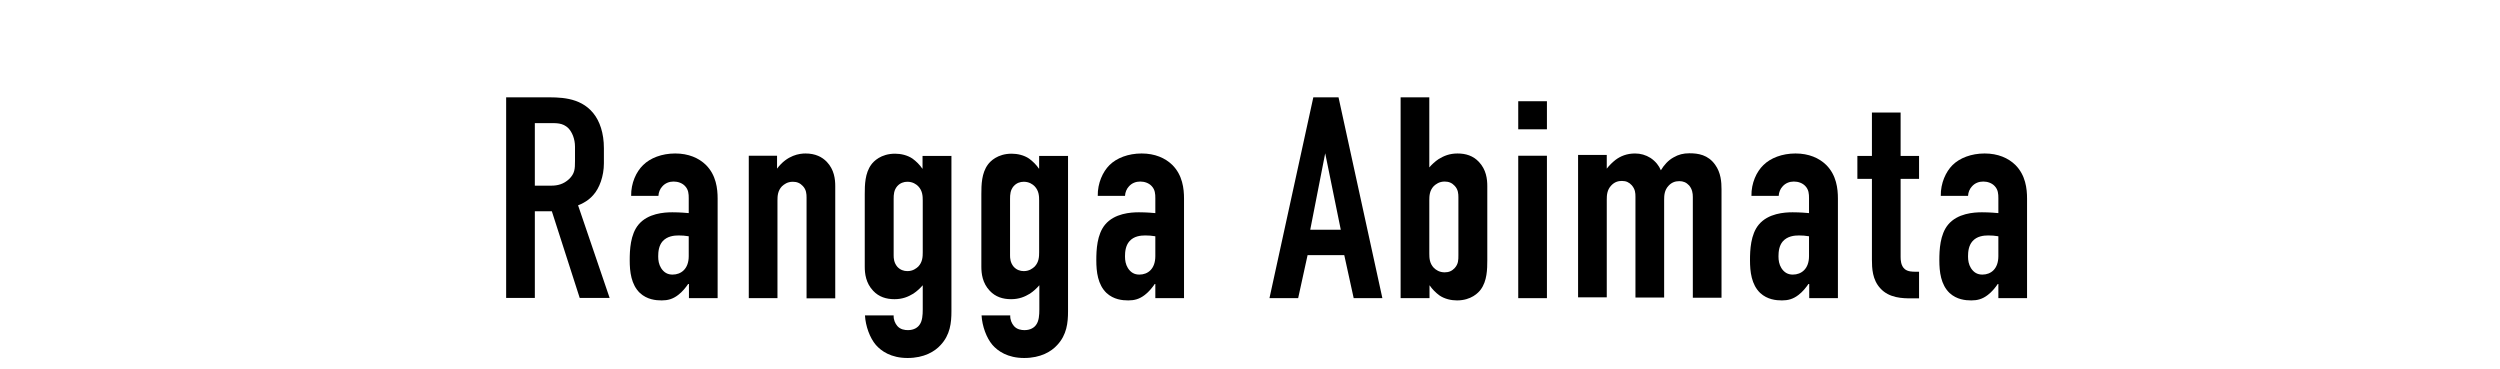 <?xml version="1.0" encoding="UTF-8"?>
<svg id="_レイヤー_1" data-name="レイヤー 1" xmlns="http://www.w3.org/2000/svg" width="122" height="18" viewBox="0 0 122 18">
  <path d="M26.54,4.75c.71,0,1.75-.04,2.41.77.32.39.52.98.52,1.71v.74c0,.63-.22,1.22-.52,1.55-.21.24-.49.41-.74.5l1.54,4.52h-1.46l-1.36-4.23h-.83v4.23h-1.4V4.75h1.83ZM26.1,9.06h.8c.31,0,.6-.07.87-.32.28-.27.29-.5.29-.88v-.7c0-.38-.14-.71-.32-.9-.28-.28-.62-.25-.91-.25h-.73v3.05Z"/>
  <path d="M33.61,13.86h-.03c-.1.15-.28.38-.48.53-.27.21-.52.27-.81.27s-.71-.04-1.06-.36c-.43-.41-.5-1.04-.5-1.6,0-.5.03-1.26.43-1.74.46-.55,1.25-.6,1.65-.6.1,0,.36,0,.8.04v-.73c0-.2-.01-.41-.18-.59-.14-.15-.35-.22-.56-.22-.2,0-.41.07-.56.25-.1.11-.17.27-.18.45h-1.33c-.01-.63.25-1.18.58-1.5.35-.35.92-.57,1.57-.57s1.15.22,1.5.56c.5.5.57,1.16.57,1.64v4.86h-1.4v-.69ZM33.61,11.53c-.17-.03-.34-.04-.49-.04-.22,0-.56.03-.79.29-.18.21-.21.5-.21.73,0,.2.03.39.14.57.14.22.32.32.56.32.42,0,.79-.28.79-.9v-.98Z"/>
  <path d="M36.52,7.6h1.4v.63c.5-.67,1.11-.74,1.39-.74.48,0,.81.17,1.04.41.36.38.41.84.41,1.18v5.48h-1.4v-4.92c0-.17-.01-.38-.18-.56-.13-.14-.28-.21-.49-.21-.27,0-.43.13-.53.22-.21.22-.22.48-.22.7v4.76h-1.4v-6.95Z"/>
  <path d="M46.43,7.6v7.59c0,.56-.06,1.15-.53,1.65-.28.31-.8.63-1.61.63s-1.29-.34-1.55-.64c-.29-.34-.5-.91-.53-1.44h1.4c-.01.21.07.39.18.52.15.17.36.2.52.2.29,0,.48-.13.57-.27.13-.18.15-.46.15-.74v-1.18c-.13.15-.28.29-.46.41-.25.15-.52.27-.92.27s-.76-.11-1.04-.41c-.36-.38-.41-.84-.41-1.18v-3.54c0-.45.01-1.02.32-1.44.11-.15.46-.53,1.16-.53.28,0,.6.07.85.24.18.13.36.31.48.49h.01v-.62h1.4ZM45.03,9.79c0-.22-.01-.48-.22-.7-.1-.1-.27-.22-.53-.22-.18,0-.35.06-.49.21-.17.2-.18.41-.18.63v2.75c0,.14.01.36.18.56.14.15.31.21.49.21.27,0,.43-.13.53-.22.21-.22.22-.48.22-.7v-2.51Z"/>
  <path d="M52.12,7.6v7.59c0,.56-.06,1.15-.53,1.65-.28.31-.8.63-1.61.63s-1.29-.34-1.55-.64c-.29-.34-.5-.91-.53-1.44h1.4c-.01.21.07.39.18.52.15.17.36.2.52.2.29,0,.48-.13.57-.27.13-.18.15-.46.15-.74v-1.18c-.13.15-.28.29-.46.41-.25.15-.52.27-.92.27s-.76-.11-1.04-.41c-.36-.38-.41-.84-.41-1.18v-3.54c0-.45.01-1.02.32-1.44.11-.15.46-.53,1.16-.53.28,0,.6.07.85.24.18.13.36.31.48.49h.01v-.62h1.4ZM50.71,9.79c0-.22-.01-.48-.22-.7-.1-.1-.27-.22-.53-.22-.18,0-.35.06-.49.21-.17.2-.18.41-.18.63v2.75c0,.14.01.36.18.56.14.15.31.21.49.21.27,0,.43-.13.53-.22.21-.22.22-.48.22-.7v-2.51Z"/>
  <path d="M56.38,13.86h-.03c-.1.15-.28.38-.48.53-.27.21-.52.27-.81.27s-.71-.04-1.06-.36c-.43-.41-.5-1.04-.5-1.6,0-.5.03-1.26.43-1.74.46-.55,1.25-.6,1.65-.6.1,0,.36,0,.8.04v-.73c0-.2-.01-.41-.18-.59-.14-.15-.35-.22-.56-.22-.2,0-.41.07-.56.25-.1.11-.17.27-.18.45h-1.33c-.01-.63.25-1.18.57-1.5.35-.35.92-.57,1.57-.57s1.15.22,1.5.56c.5.5.57,1.16.57,1.64v4.86h-1.4v-.69ZM56.38,11.53c-.17-.03-.34-.04-.49-.04-.22,0-.56.03-.78.29-.18.21-.21.5-.21.73,0,.2.03.39.14.57.14.22.32.32.56.32.42,0,.78-.28.78-.9v-.98Z"/>
  <path d="M66.06,14.55l-.46-2.1h-1.79l-.46,2.1h-1.4l2.14-9.8h1.23l2.14,9.8h-1.4ZM64.67,7.48l-.73,3.73h1.49l-.76-3.73Z"/>
  <path d="M68.35,14.55V4.75h1.4v3.42c.13-.15.28-.29.46-.41.25-.15.52-.27.92-.27s.76.11,1.04.41c.36.38.41.84.41,1.18v3.61c0,.45-.01,1.02-.32,1.44-.11.15-.46.53-1.16.53-.28,0-.6-.07-.85-.24-.18-.13-.36-.31-.48-.49h-.01v.62h-1.4ZM69.75,12.37c0,.22.01.48.22.7.1.1.27.22.53.22.21,0,.36-.07.49-.21.18-.2.18-.39.18-.63v-2.82c0-.17-.01-.38-.18-.56-.13-.14-.28-.21-.49-.21-.27,0-.43.13-.53.22-.21.22-.22.48-.22.7v2.58Z"/>
  <path d="M75.49,4.94v1.37h-1.4v-1.37h1.4ZM74.09,7.6h1.4v6.95h-1.4v-6.95Z"/>
  <path d="M78.41,7.6v.63c.13-.17.29-.32.43-.43.24-.18.55-.31.95-.31.27,0,.52.07.76.22.25.17.41.38.5.6.15-.25.36-.49.62-.63.24-.14.48-.2.77-.2.43,0,.91.07,1.26.56.28.39.31.84.31,1.2v5.29h-1.4v-4.92c0-.18-.03-.38-.18-.56-.14-.15-.29-.21-.48-.21-.21,0-.38.07-.52.22-.21.22-.22.48-.22.7v4.76h-1.4v-4.92c0-.18-.01-.36-.18-.56-.13-.14-.27-.21-.48-.21-.17,0-.35.04-.52.22-.21.22-.22.48-.22.7v4.76h-1.4v-6.95h1.4Z"/>
  <path d="M88.28,13.86h-.03c-.1.15-.28.38-.48.53-.27.21-.52.27-.81.27s-.71-.04-1.06-.36c-.43-.41-.5-1.04-.5-1.6,0-.5.03-1.26.43-1.74.46-.55,1.25-.6,1.65-.6.1,0,.36,0,.8.04v-.73c0-.2-.01-.41-.18-.59-.14-.15-.35-.22-.56-.22-.2,0-.41.07-.56.25-.1.11-.17.27-.18.45h-1.33c-.01-.63.25-1.18.58-1.5.35-.35.92-.57,1.57-.57s1.15.22,1.5.56c.5.5.57,1.16.57,1.64v4.86h-1.4v-.69ZM88.28,11.53c-.17-.03-.34-.04-.49-.04-.22,0-.56.03-.79.29-.18.21-.21.5-.21.73,0,.2.03.39.14.57.14.22.32.32.56.32.42,0,.79-.28.79-.9v-.98Z"/>
  <path d="M92.75,5.49v2.12h.9v1.12h-.9v3.81c0,.14.01.43.2.59.15.13.39.13.52.13h.18v1.3h-.38c-.41,0-1.08-.01-1.51-.49-.39-.42-.41-.98-.41-1.4v-3.94h-.71v-1.12h.71v-2.12h1.4Z"/>
  <path d="M97.52,13.86h-.03c-.1.15-.28.38-.48.53-.27.21-.52.27-.81.27s-.71-.04-1.06-.36c-.43-.41-.5-1.04-.5-1.6,0-.5.03-1.26.43-1.74.46-.55,1.25-.6,1.65-.6.1,0,.36,0,.8.04v-.73c0-.2-.01-.41-.18-.59-.14-.15-.35-.22-.56-.22-.2,0-.41.07-.56.25-.1.11-.17.27-.18.45h-1.33c-.01-.63.25-1.18.57-1.5.35-.35.92-.57,1.57-.57s1.15.22,1.5.56c.5.5.57,1.16.57,1.64v4.86h-1.4v-.69ZM97.52,11.53c-.17-.03-.34-.04-.49-.04-.22,0-.56.03-.78.29-.18.21-.21.5-.21.73,0,.2.03.39.14.57.14.22.32.32.56.32.42,0,.78-.28.78-.9v-.98Z"/>
</svg>